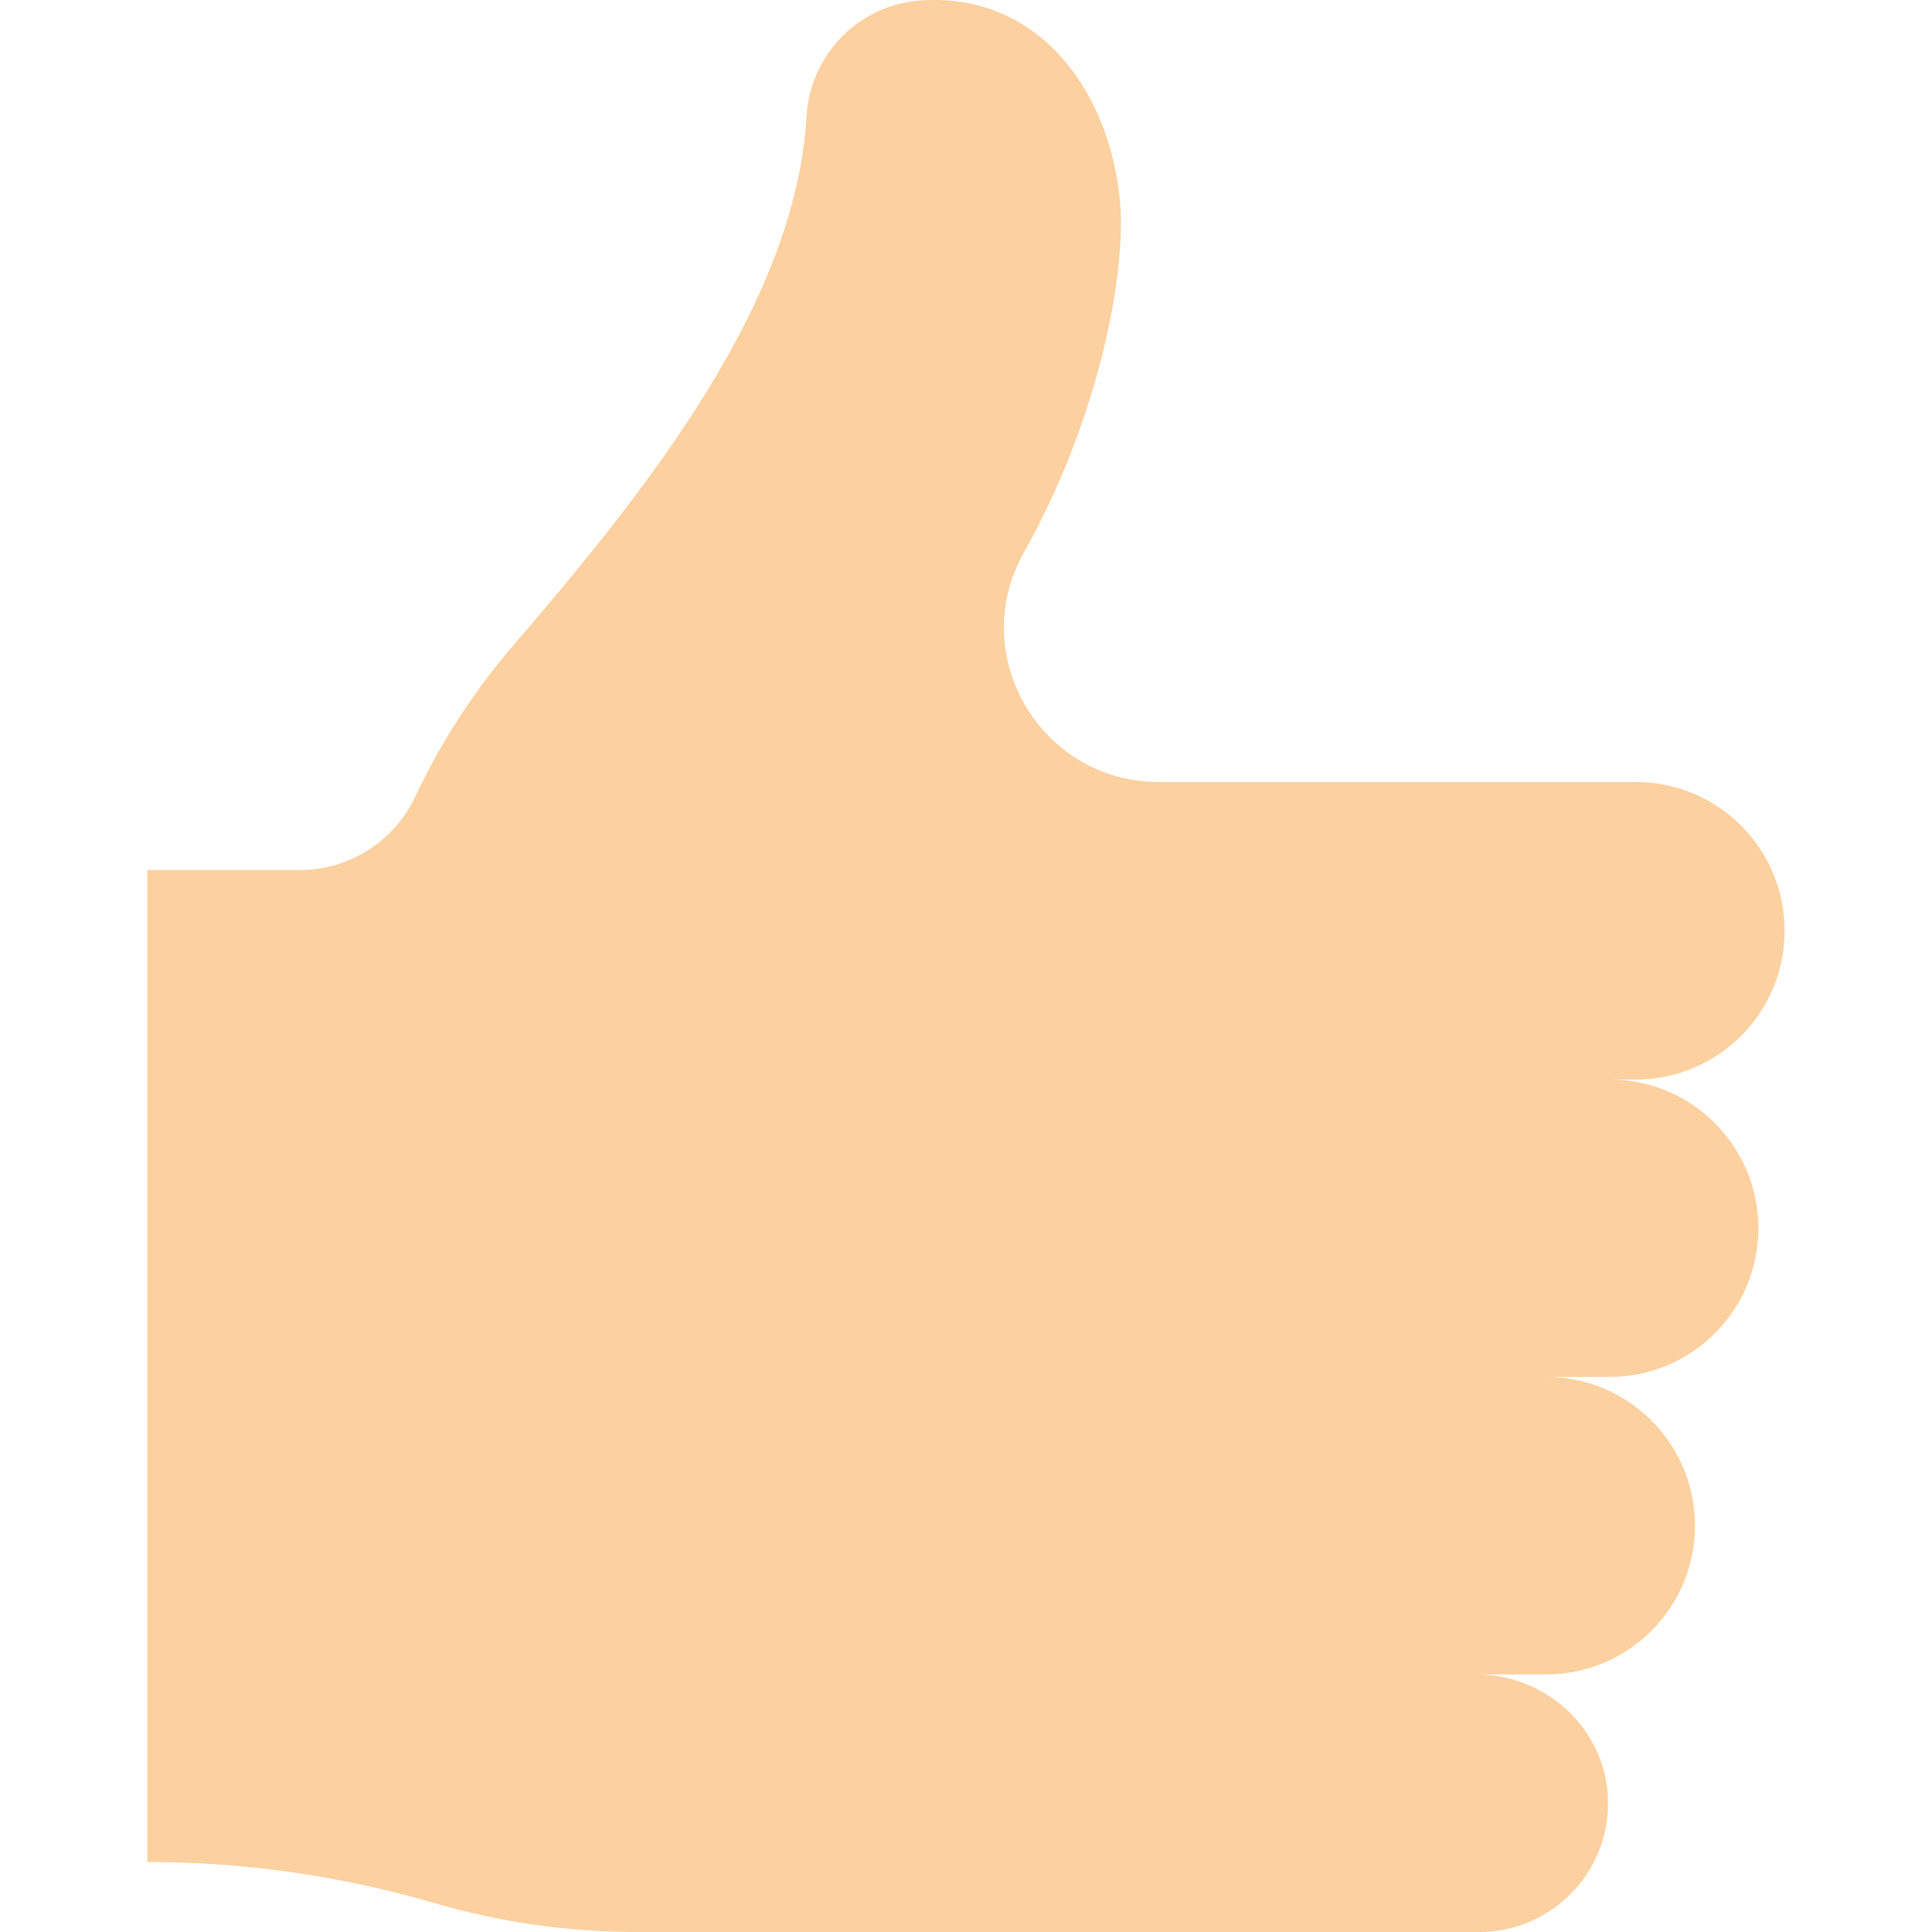 <?xml version="1.0" encoding="iso-8859-1"?>
<!-- Generator: Adobe Illustrator 19.0.0, SVG Export Plug-In . SVG Version: 6.00 Build 0)  -->
<svg version="1.1" id="Layer_1" xmlns="http://www.w3.org/2000/svg" xmlns:xlink="http://www.w3.org/1999/xlink" x="0px" y="0px"
	 viewBox="0 0 375.047 375.047" style="enable-background:new 0 0 375.047 375.047;" xml:space="preserve">
<g>
	<path style="fill:#FCD09F;" d="M317.569,209.557c15.95,0,28.87-12.93,28.87-28.87c0-7.97-3.23-15.19-8.45-20.42
		c-5.23-5.23-12.44-8.46-20.42-8.46h-92.631c-22.84,0-37.39-24.58-26.21-44.49c14.74-26.23,19.98-54.69,18.68-68.33
		c-2.05-21.52-15.73-39.78-37.34-38.96l-0.62,0.02c-12.32,0.47-22.18,10.28-22.89,22.61c-2.11,36.25-31.02,72.52-56.83,102.53
		c-7.69,8.93-14.14,18.85-19.15,29.51c-2.04,4.33-5.24,7.88-9.12,10.34c-3.88,2.47-8.44,3.85-13.23,3.85h-29.62v192.57l0,0
		c18.857,0,37.618,2.685,55.718,7.975l0,0c12.743,3.724,25.951,5.615,39.227,5.615h126.016h37.591c6.9,0,13.16-2.8,17.68-7.32
		c4.607-4.617,7.427-11.011,7.317-18.08c-0.214-13.744-11.813-24.6-25.559-24.6l13.565-0.003c15.946,0,28.872-12.927,28.872-28.872
		l0,0c0-15.946-12.927-28.872-28.872-28.872h12.307c15.946,0,28.872-12.927,28.872-28.872l0,0c0-15.946-12.927-28.872-28.872-28.872
		L317.569,209.557z"/>
</g>
<g>
</g>
<g>
</g>
<g>
</g>
<g>
</g>
<g>
</g>
<g>
</g>
<g>
</g>
<g>
</g>
<g>
</g>
<g>
</g>
<g>
</g>
<g>
</g>
<g>
</g>
<g>
</g>
<g>
</g>
</svg>
